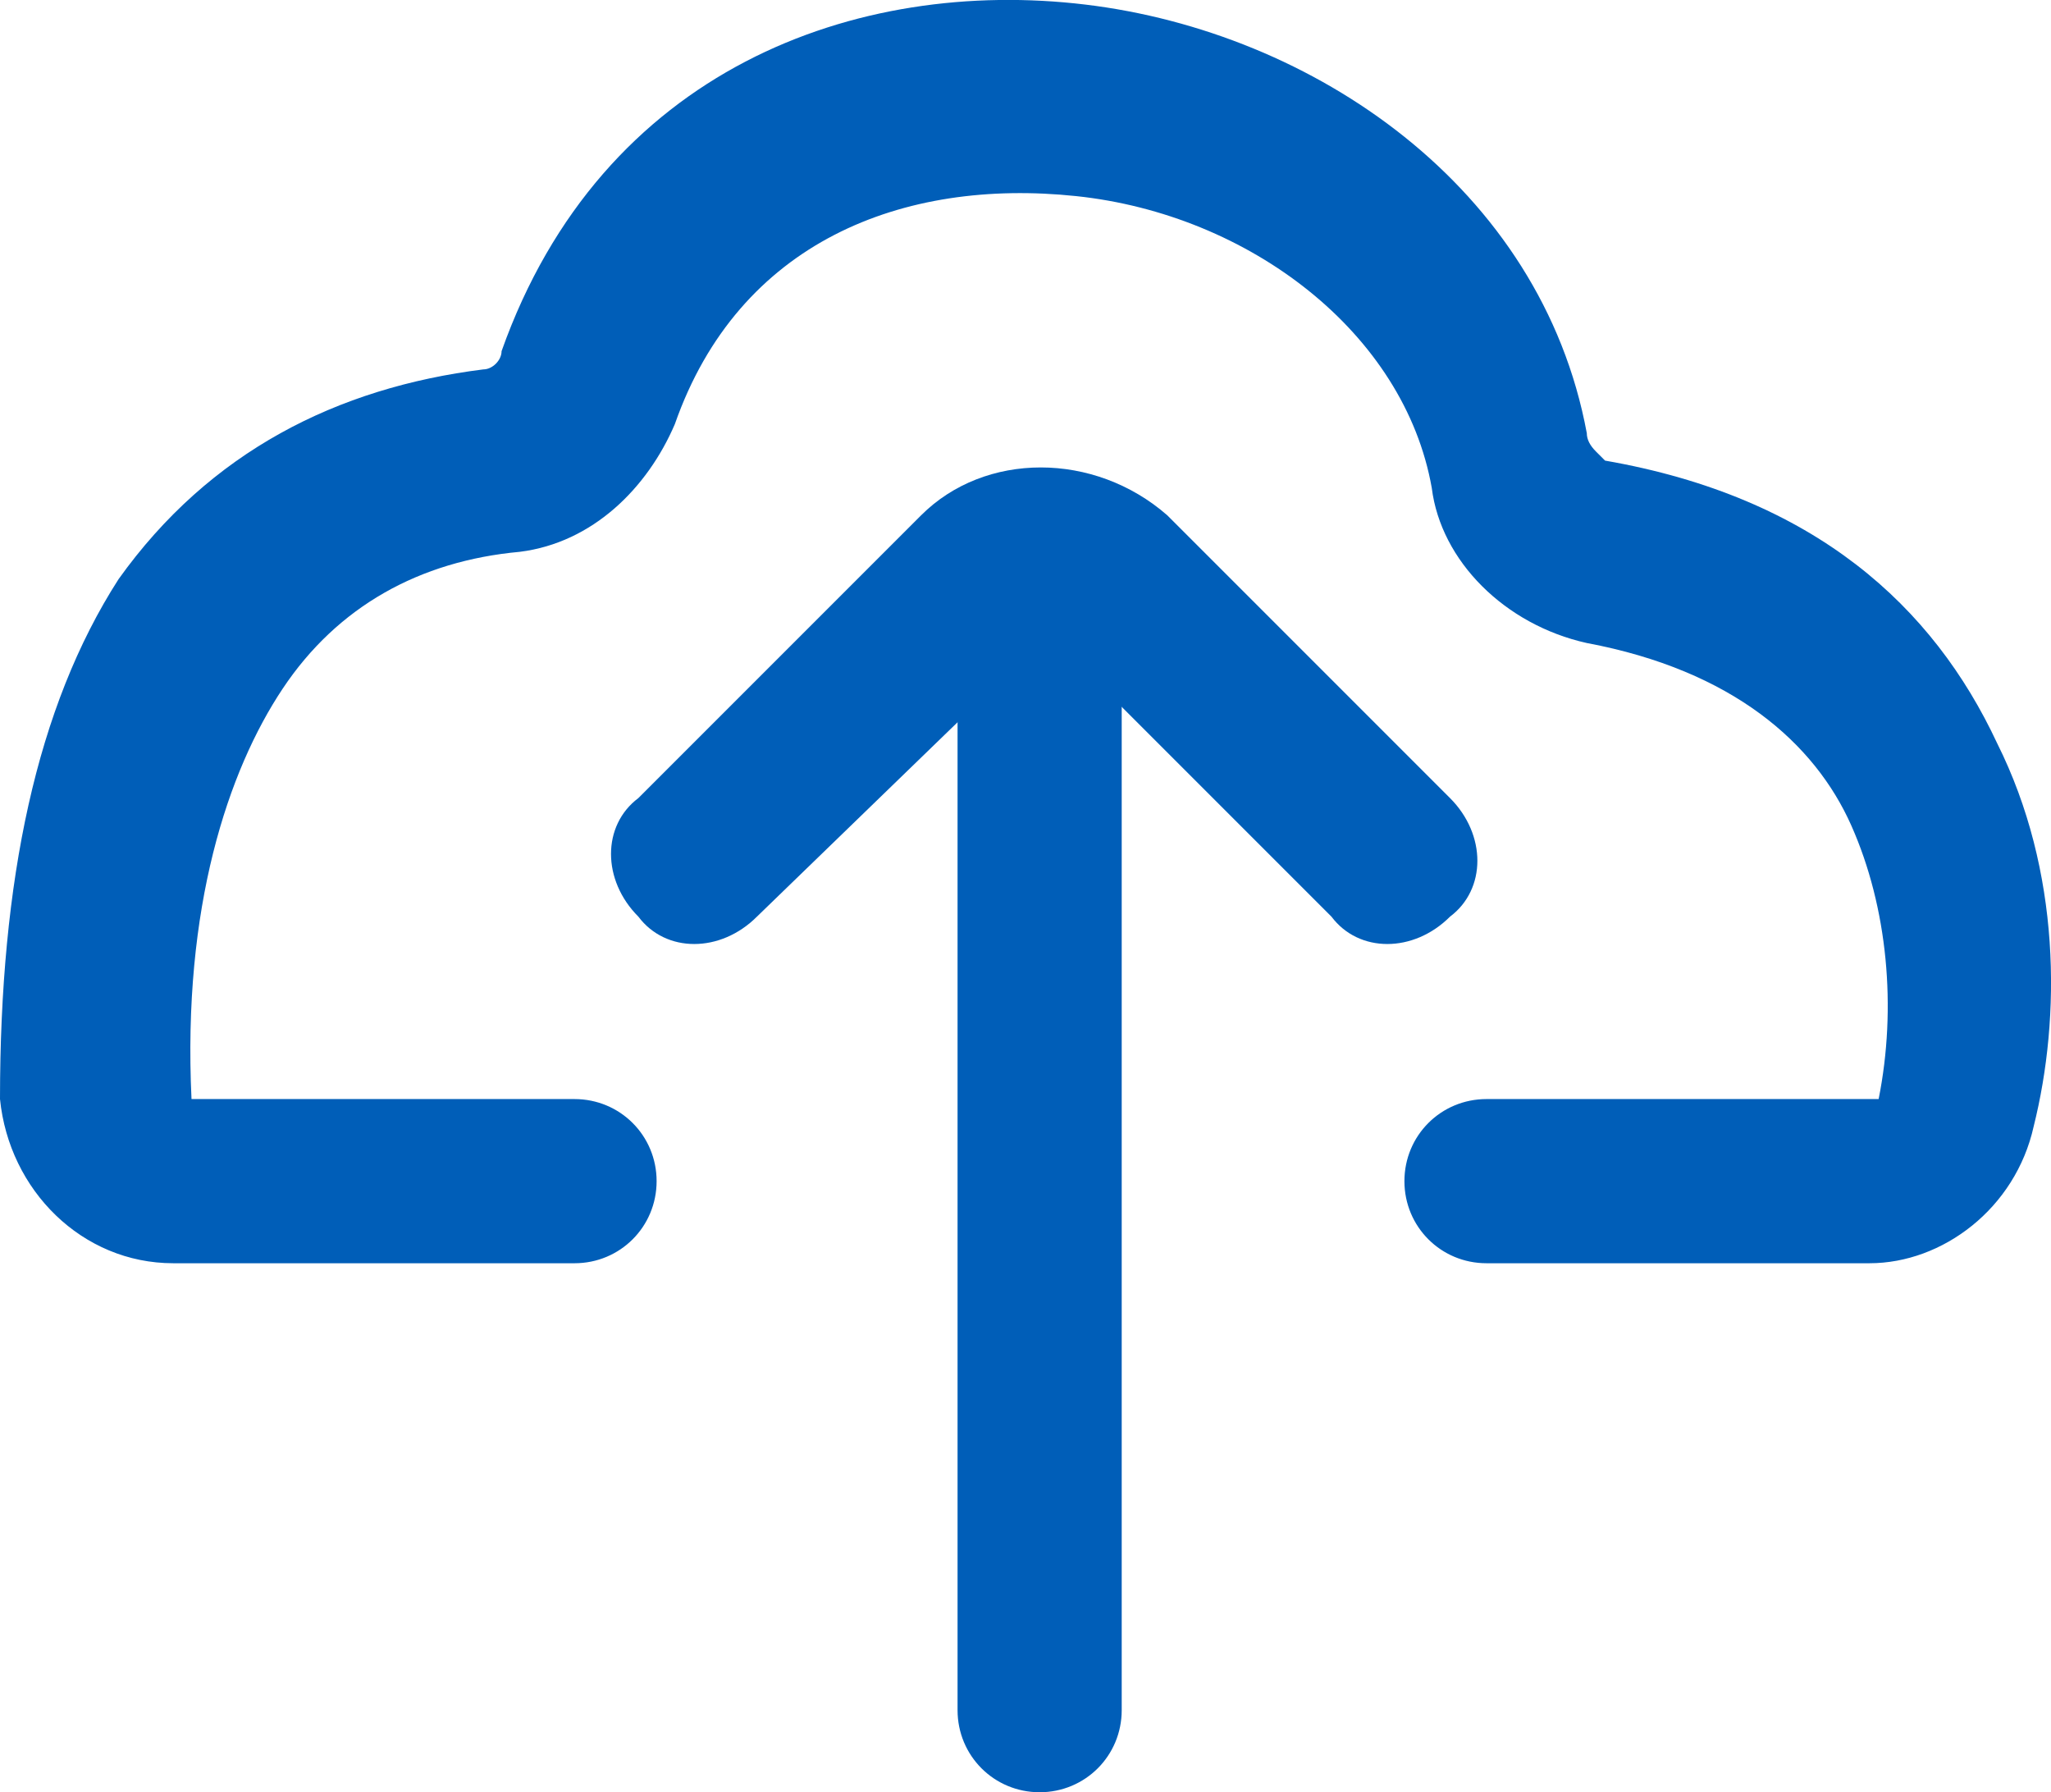 <?xml version="1.0" encoding="UTF-8"?><svg id="a" xmlns="http://www.w3.org/2000/svg" width="22.49" height="19.65" viewBox="0 0 22.49 19.65"><path d="M11.4,5.65c.5,0,.9.4.9.9v12.2c0,.5-.4.9-.9.9s-.9-.4-.9-.9V6.55c-.1-.5.4-.9.9-.9Z" fill="#005eb8" fill-rule="evenodd" stroke-width="0"/><path d="M10.1,5.65c.7-.7,1.9-.7,2.7,0l3.1,3.1c.4.4.4,1,0,1.3-.4.4-1,.4-1.3,0l-3.1-3.1-3.2,3.1c-.4.4-1,.4-1.3,0-.4-.4-.4-1,0-1.3l3.1-3.1Z" fill="#005eb8" fill-rule="evenodd" stroke-width="0"/><path d="M11.9.05c2.5.3,5,2,5.5,4.7q0,.1.1.2l.1.1c2.3.4,3.6,1.6,4.3,3.1.7,1.4.7,3,.4,4.2-.2.9-1,1.5-1.8,1.5h-4.2c-.5,0-.9-.4-.9-.9s.4-.9.9-.9h4.3c.2-1,.1-2.1-.3-3s-1.3-1.7-2.9-2c-.9-.2-1.6-.9-1.7-1.7-.3-1.7-2-3-3.9-3.2s-3.7.5-4.4,2.5c-.3.7-.9,1.3-1.7,1.4-1.1.1-2,.6-2.6,1.5s-1.1,2.4-1,4.5h4.2c.5,0,.9.4.9.9s-.4.9-.9.9H1.9c-1,0-1.8-.8-1.9-1.8,0-2.4.4-4.3,1.3-5.7,1-1.4,2.4-2.1,4-2.3.1,0,.2-.1.2-.2C6.6.75,9.4-.25,11.9.05Z" fill="#005eb8" fill-rule="evenodd" stroke-width="0"/></svg>